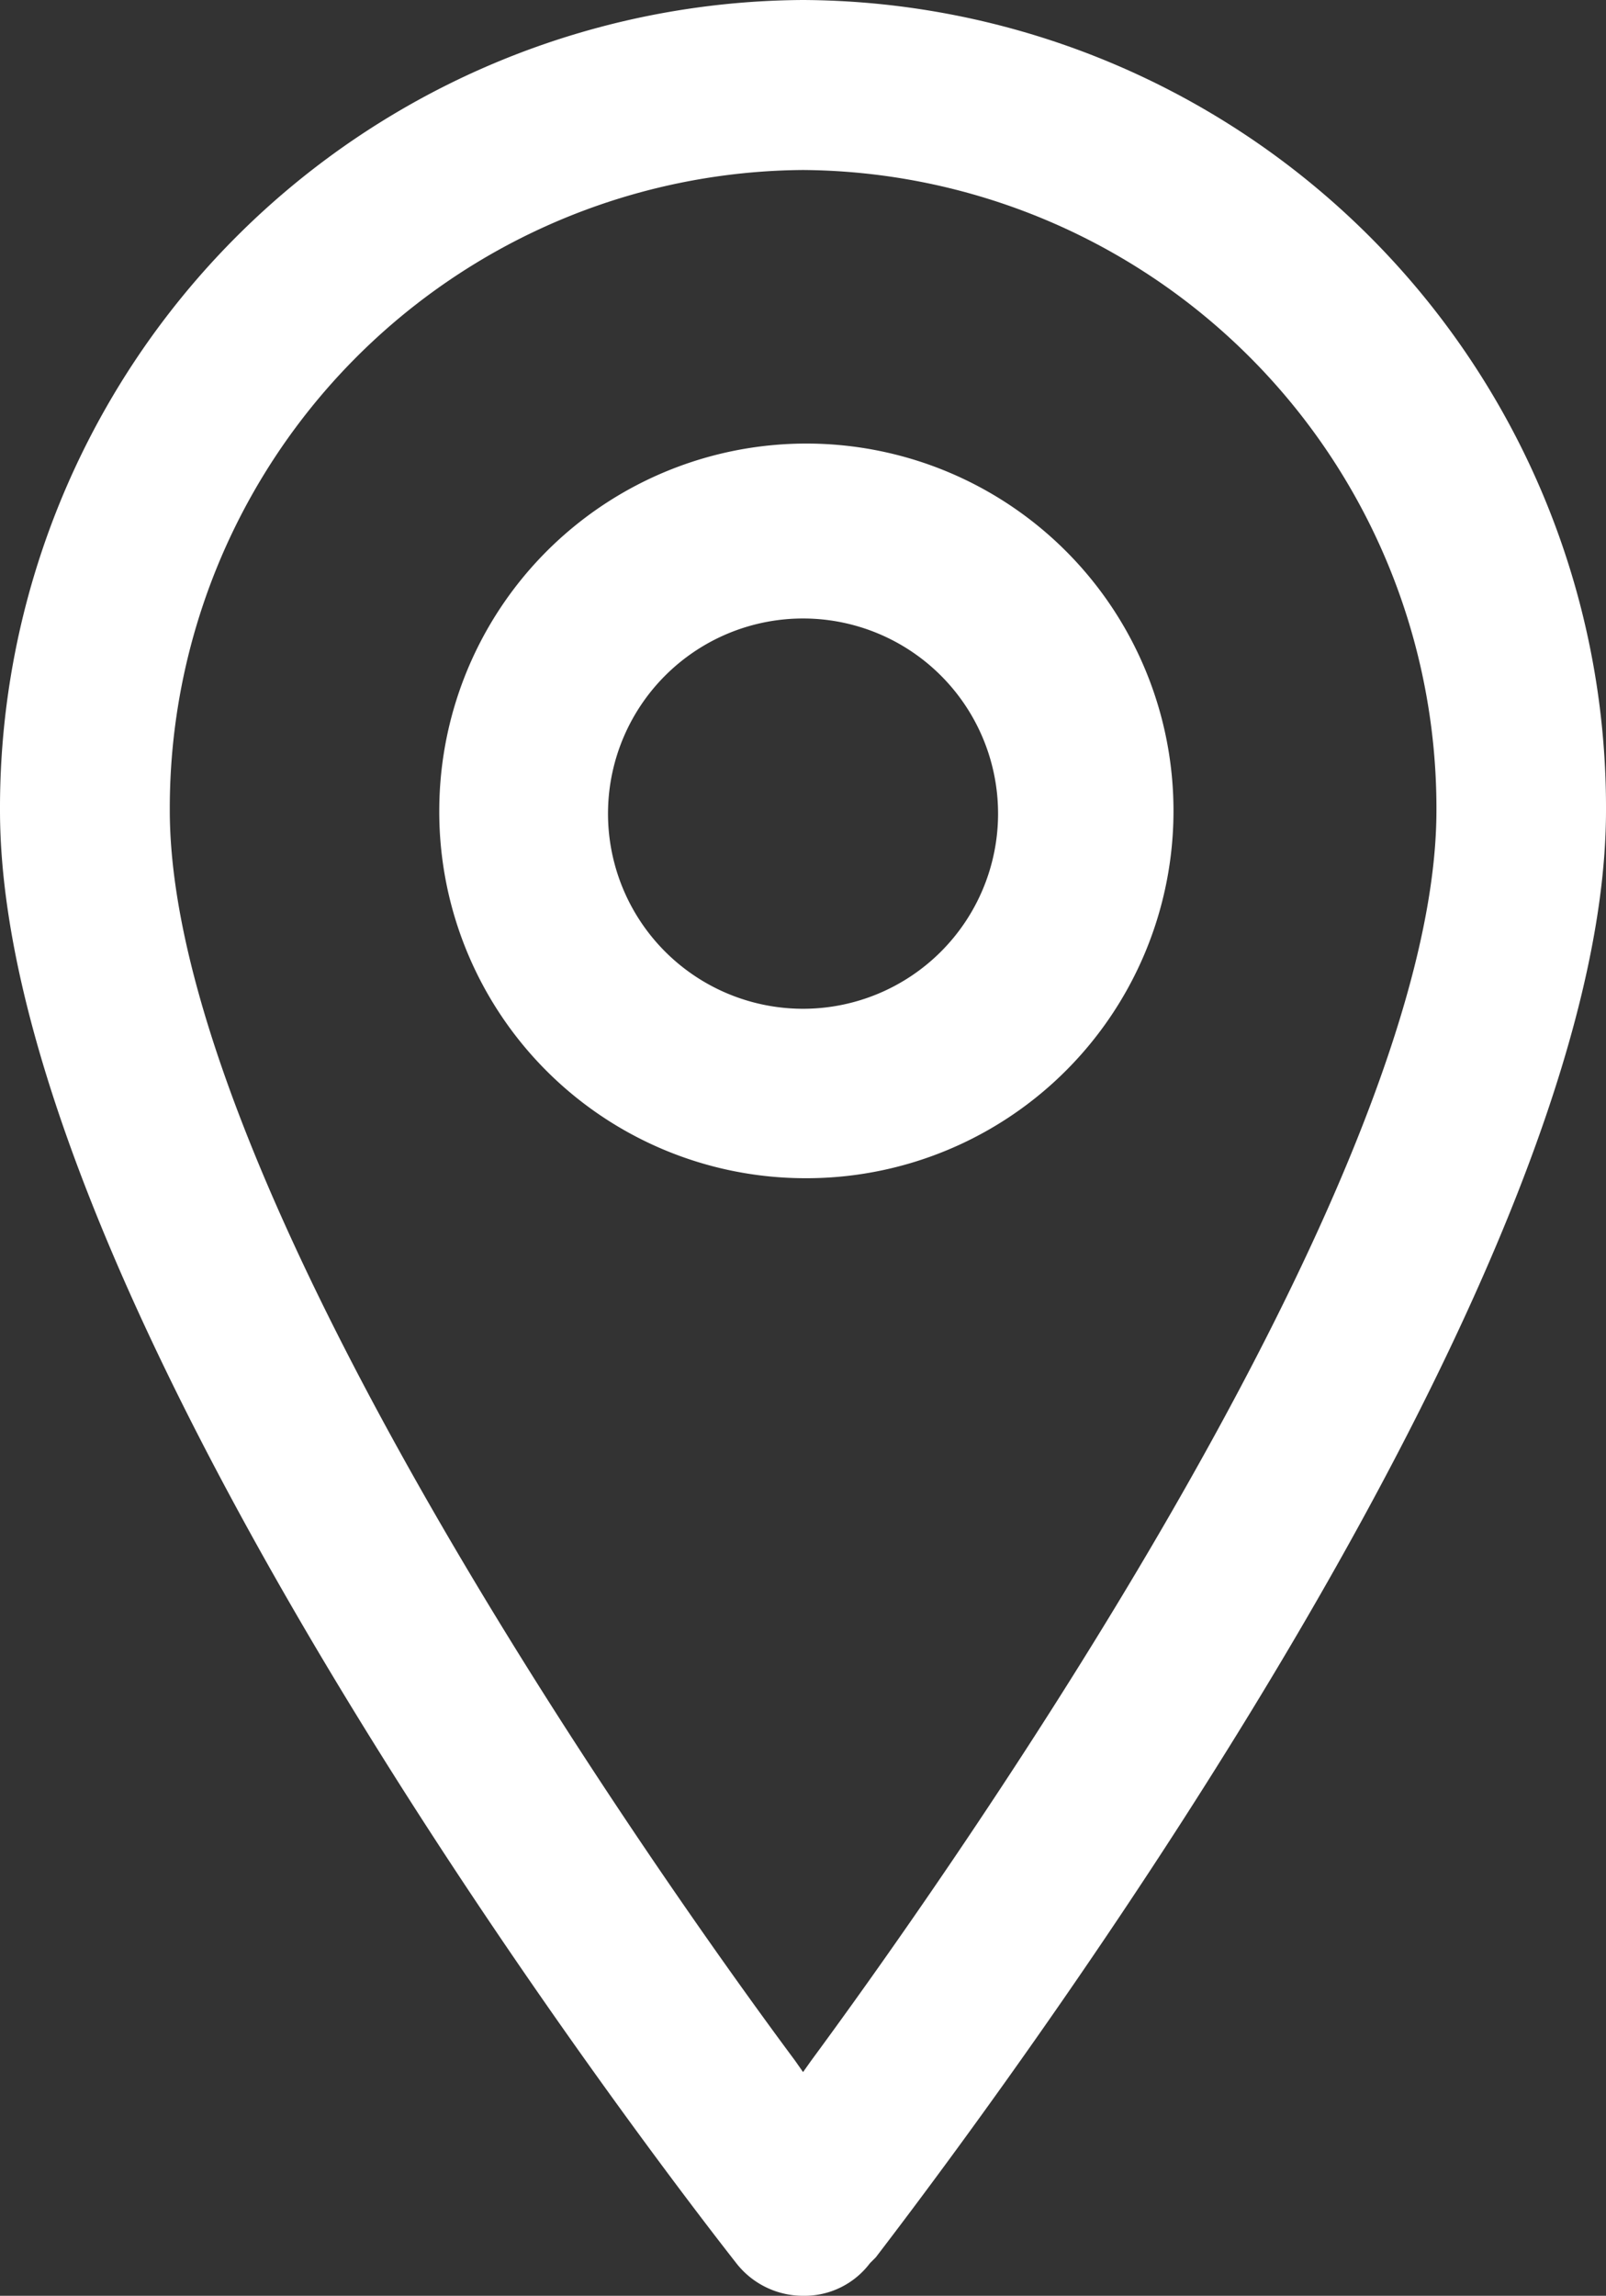 <?xml version="1.0" encoding="UTF-8"?>
<svg xmlns="http://www.w3.org/2000/svg" width="13.999" height="20" viewBox="0 0 13.999 20">
  <rect x="0" y="0" width="13.999" height="20" fill="#333333" stroke="none"/>
  <g id="Group_5449" data-name="Group 5449" transform="translate(-10.5 -7.5)">
    <path id="Path_77792" data-name="Path 77792" d="M17.5,7.5A7.038,7.038,0,0,0,10.5,14.559c0,4.5,6.172,12.343,6.426,12.667a.738.738,0,0,0,.578.274.714.714,0,0,0,.579-.284l.051-.051c1.5-1.957,6.365-8.641,6.365-12.606A7.035,7.035,0,0,0,17.5,7.5m0,1.481a5.561,5.561,0,0,1,5.521,5.578c0,3.358-4.545,9.665-5.45,10.892l-.071.1-.07-.1c-.559-.751-5.45-7.383-5.45-10.892A5.56,5.56,0,0,1,17.5,8.981" fill="#fff" fill-rule="evenodd"></path>
    <path id="Path_77793" data-name="Path 77793" d="M17.5,17.764a3.2,3.2,0,1,0-3.171-3.2,3.192,3.192,0,0,0,3.171,3.2m-1.7-3.2a1.7,1.7,0,1,1,1.7,1.724,1.7,1.7,0,0,1-1.7-1.724" fill="#fff" fill-rule="evenodd"></path>
  </g>
</svg>
